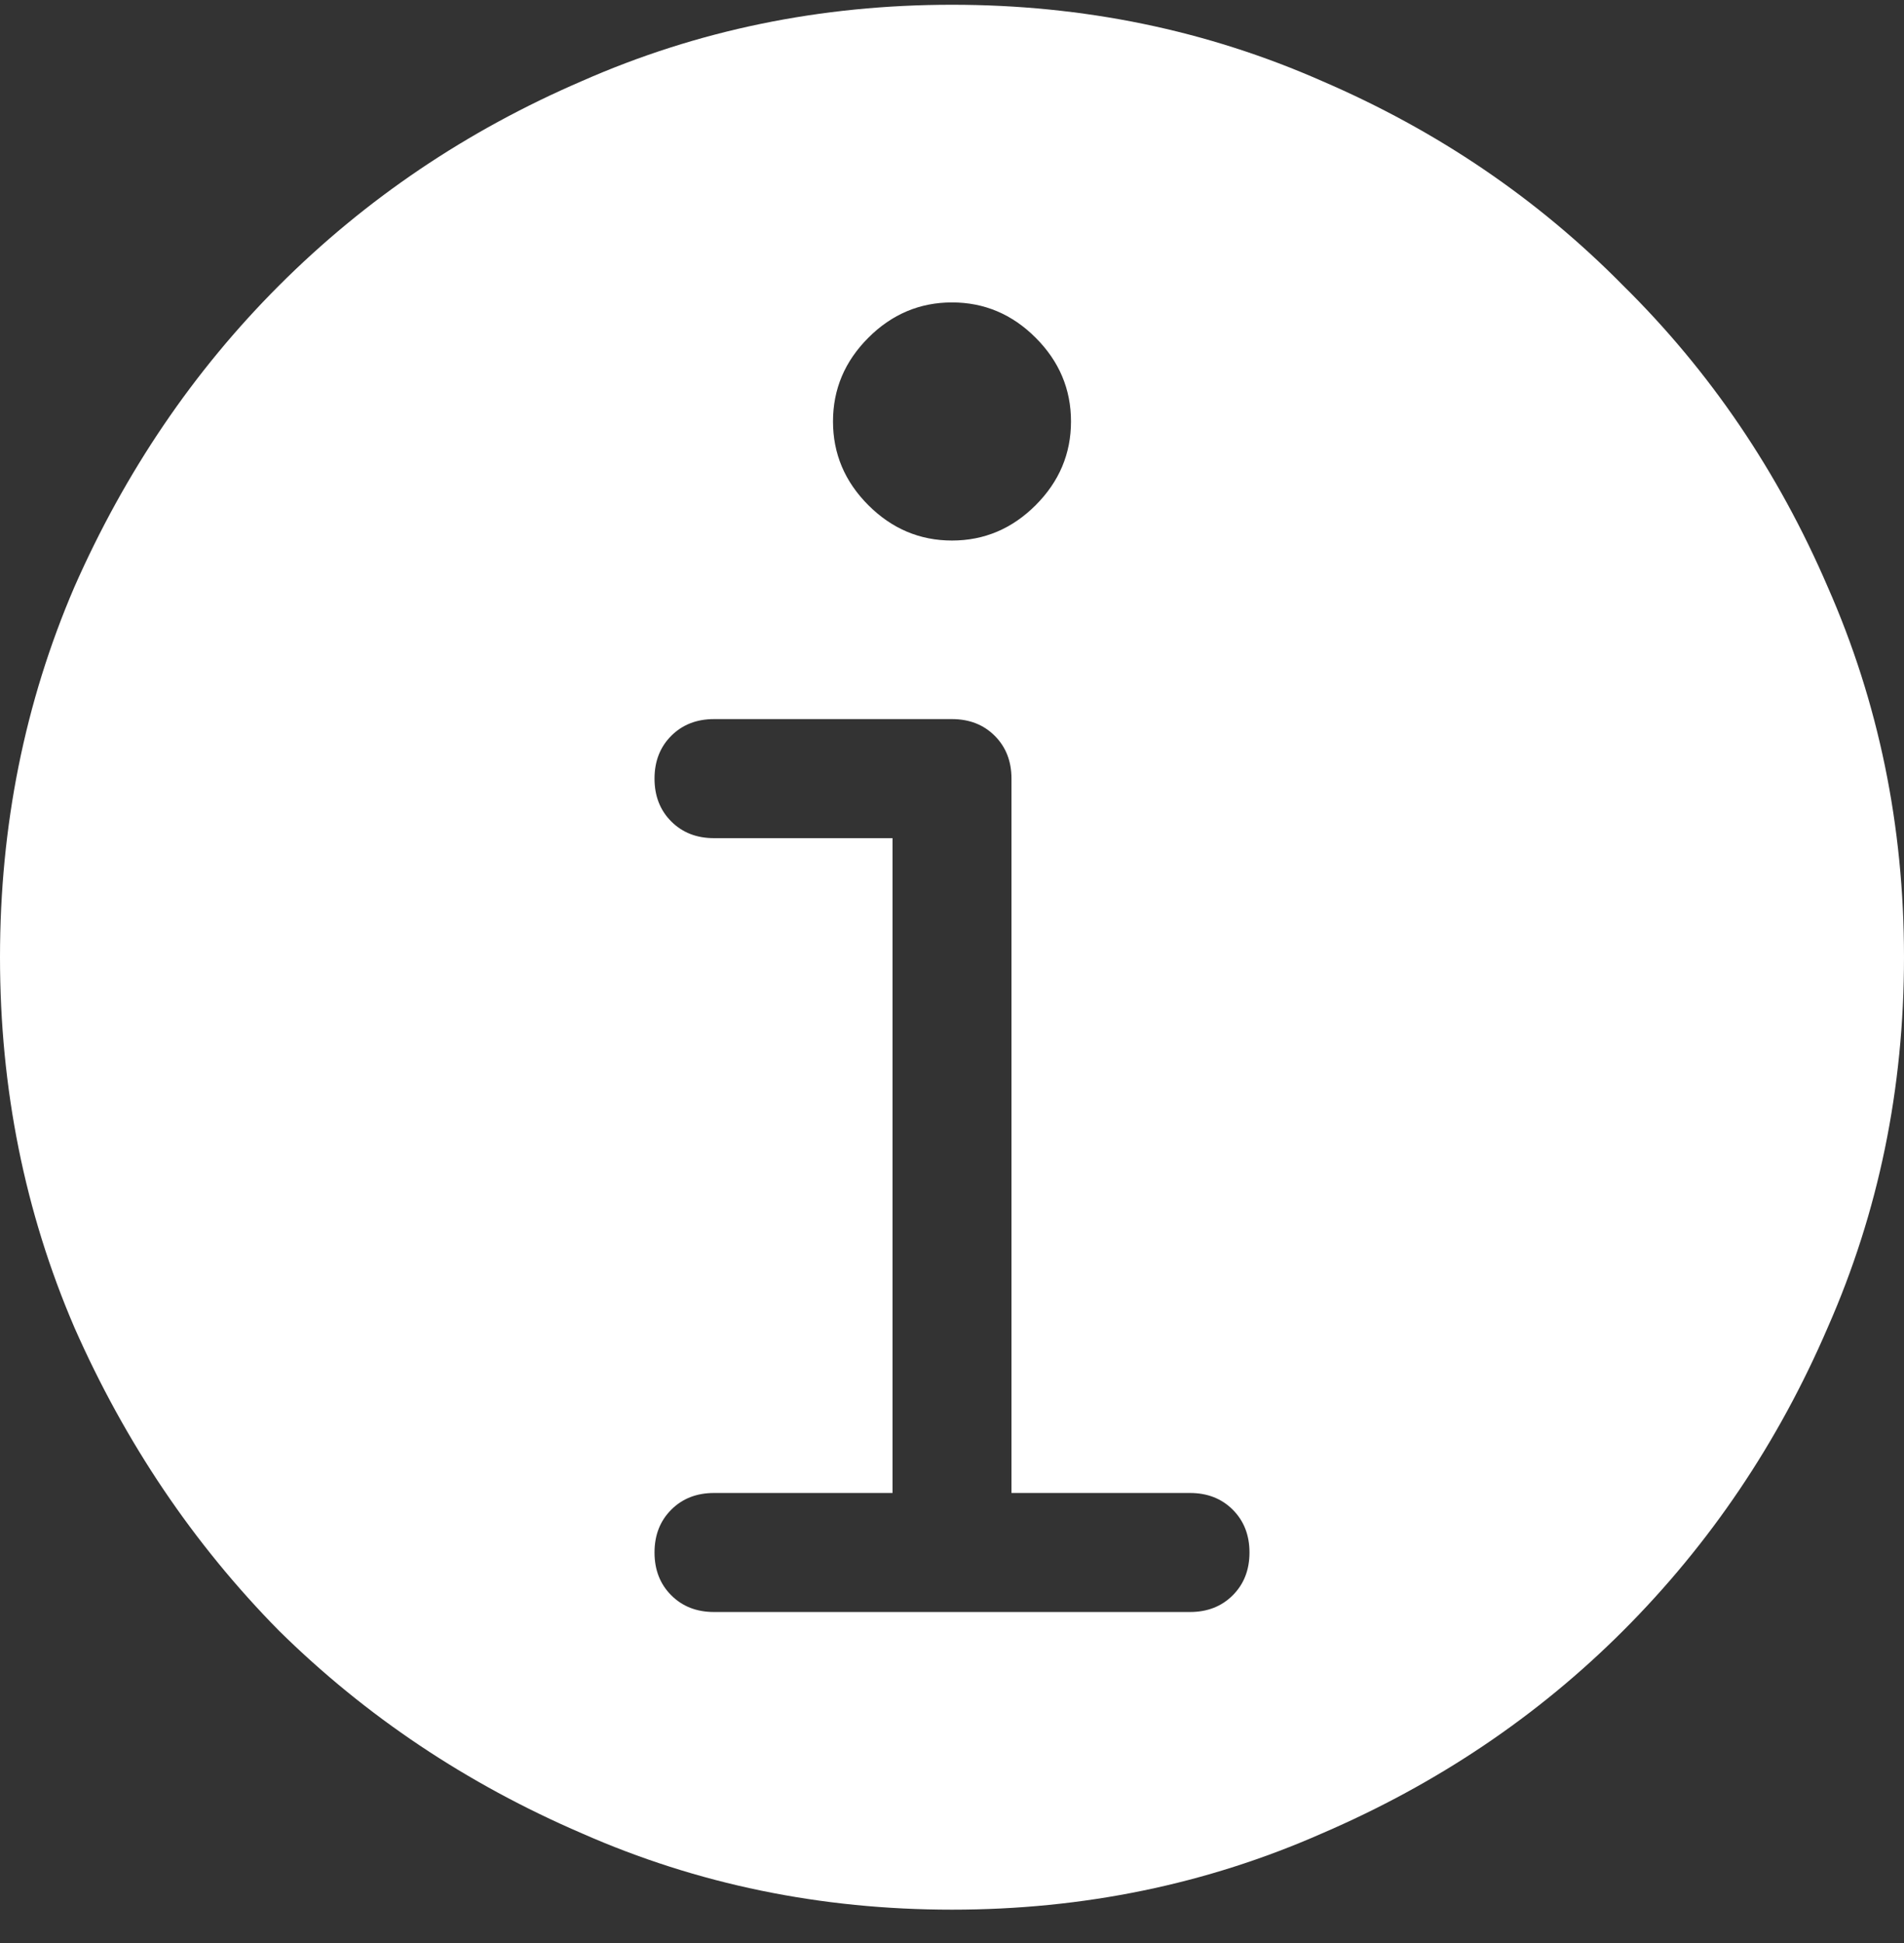 <svg width="50" height="51" viewBox="0 0 50 51" fill="none" xmlns="http://www.w3.org/2000/svg">
<rect x="0" y="0" width="50" height="51" fill="#333333" stroke="none"/>
<path d="M25 0.125C21.549 0.125 18.311 0.792 15.283 2.127C12.256 3.429 9.603 5.219 7.324 7.498C5.078 9.744 3.288 12.381 1.953 15.408C0.651 18.436 0 21.674 0 25.125C0 28.576 0.651 31.814 1.953 34.842C3.288 37.869 5.078 40.522 7.324 42.801C9.603 45.047 12.256 46.821 15.283 48.123C18.311 49.458 21.549 50.125 25 50.125C28.451 50.125 31.689 49.458 34.717 48.123C37.744 46.821 40.381 45.047 42.627 42.801C44.906 40.522 46.696 37.869 47.998 34.842C49.333 31.814 50 28.576 50 25.125C50 21.674 49.333 18.436 47.998 15.408C46.696 12.381 44.906 9.744 42.627 7.498C40.381 5.219 37.744 3.429 34.717 2.127C31.689 0.792 28.451 0.125 25 0.125ZM25 7.938C25.846 7.938 26.579 8.247 27.197 8.865C27.816 9.484 28.125 10.216 28.125 11.062C28.125 11.909 27.816 12.641 27.197 13.26C26.579 13.878 25.846 14.188 25 14.188C24.154 14.188 23.421 13.878 22.803 13.26C22.184 12.641 21.875 11.909 21.875 11.062C21.875 10.216 22.184 9.484 22.803 8.865C23.421 8.247 24.154 7.938 25 7.938ZM31.25 42.312H18.75C18.294 42.312 17.92 42.166 17.627 41.873C17.334 41.58 17.188 41.206 17.188 40.75C17.188 40.294 17.334 39.92 17.627 39.627C17.92 39.334 18.294 39.188 18.75 39.188H23.438V22H18.75C18.294 22 17.92 21.854 17.627 21.561C17.334 21.268 17.188 20.893 17.188 20.438C17.188 19.982 17.334 19.607 17.627 19.314C17.92 19.021 18.294 18.875 18.75 18.875H25C25.456 18.875 25.83 19.021 26.123 19.314C26.416 19.607 26.562 19.982 26.562 20.438V39.188H31.25C31.706 39.188 32.08 39.334 32.373 39.627C32.666 39.92 32.812 40.294 32.812 40.75C32.812 41.206 32.666 41.58 32.373 41.873C32.08 42.166 31.706 42.312 31.25 42.312Z" fill="white"/>
</svg>
